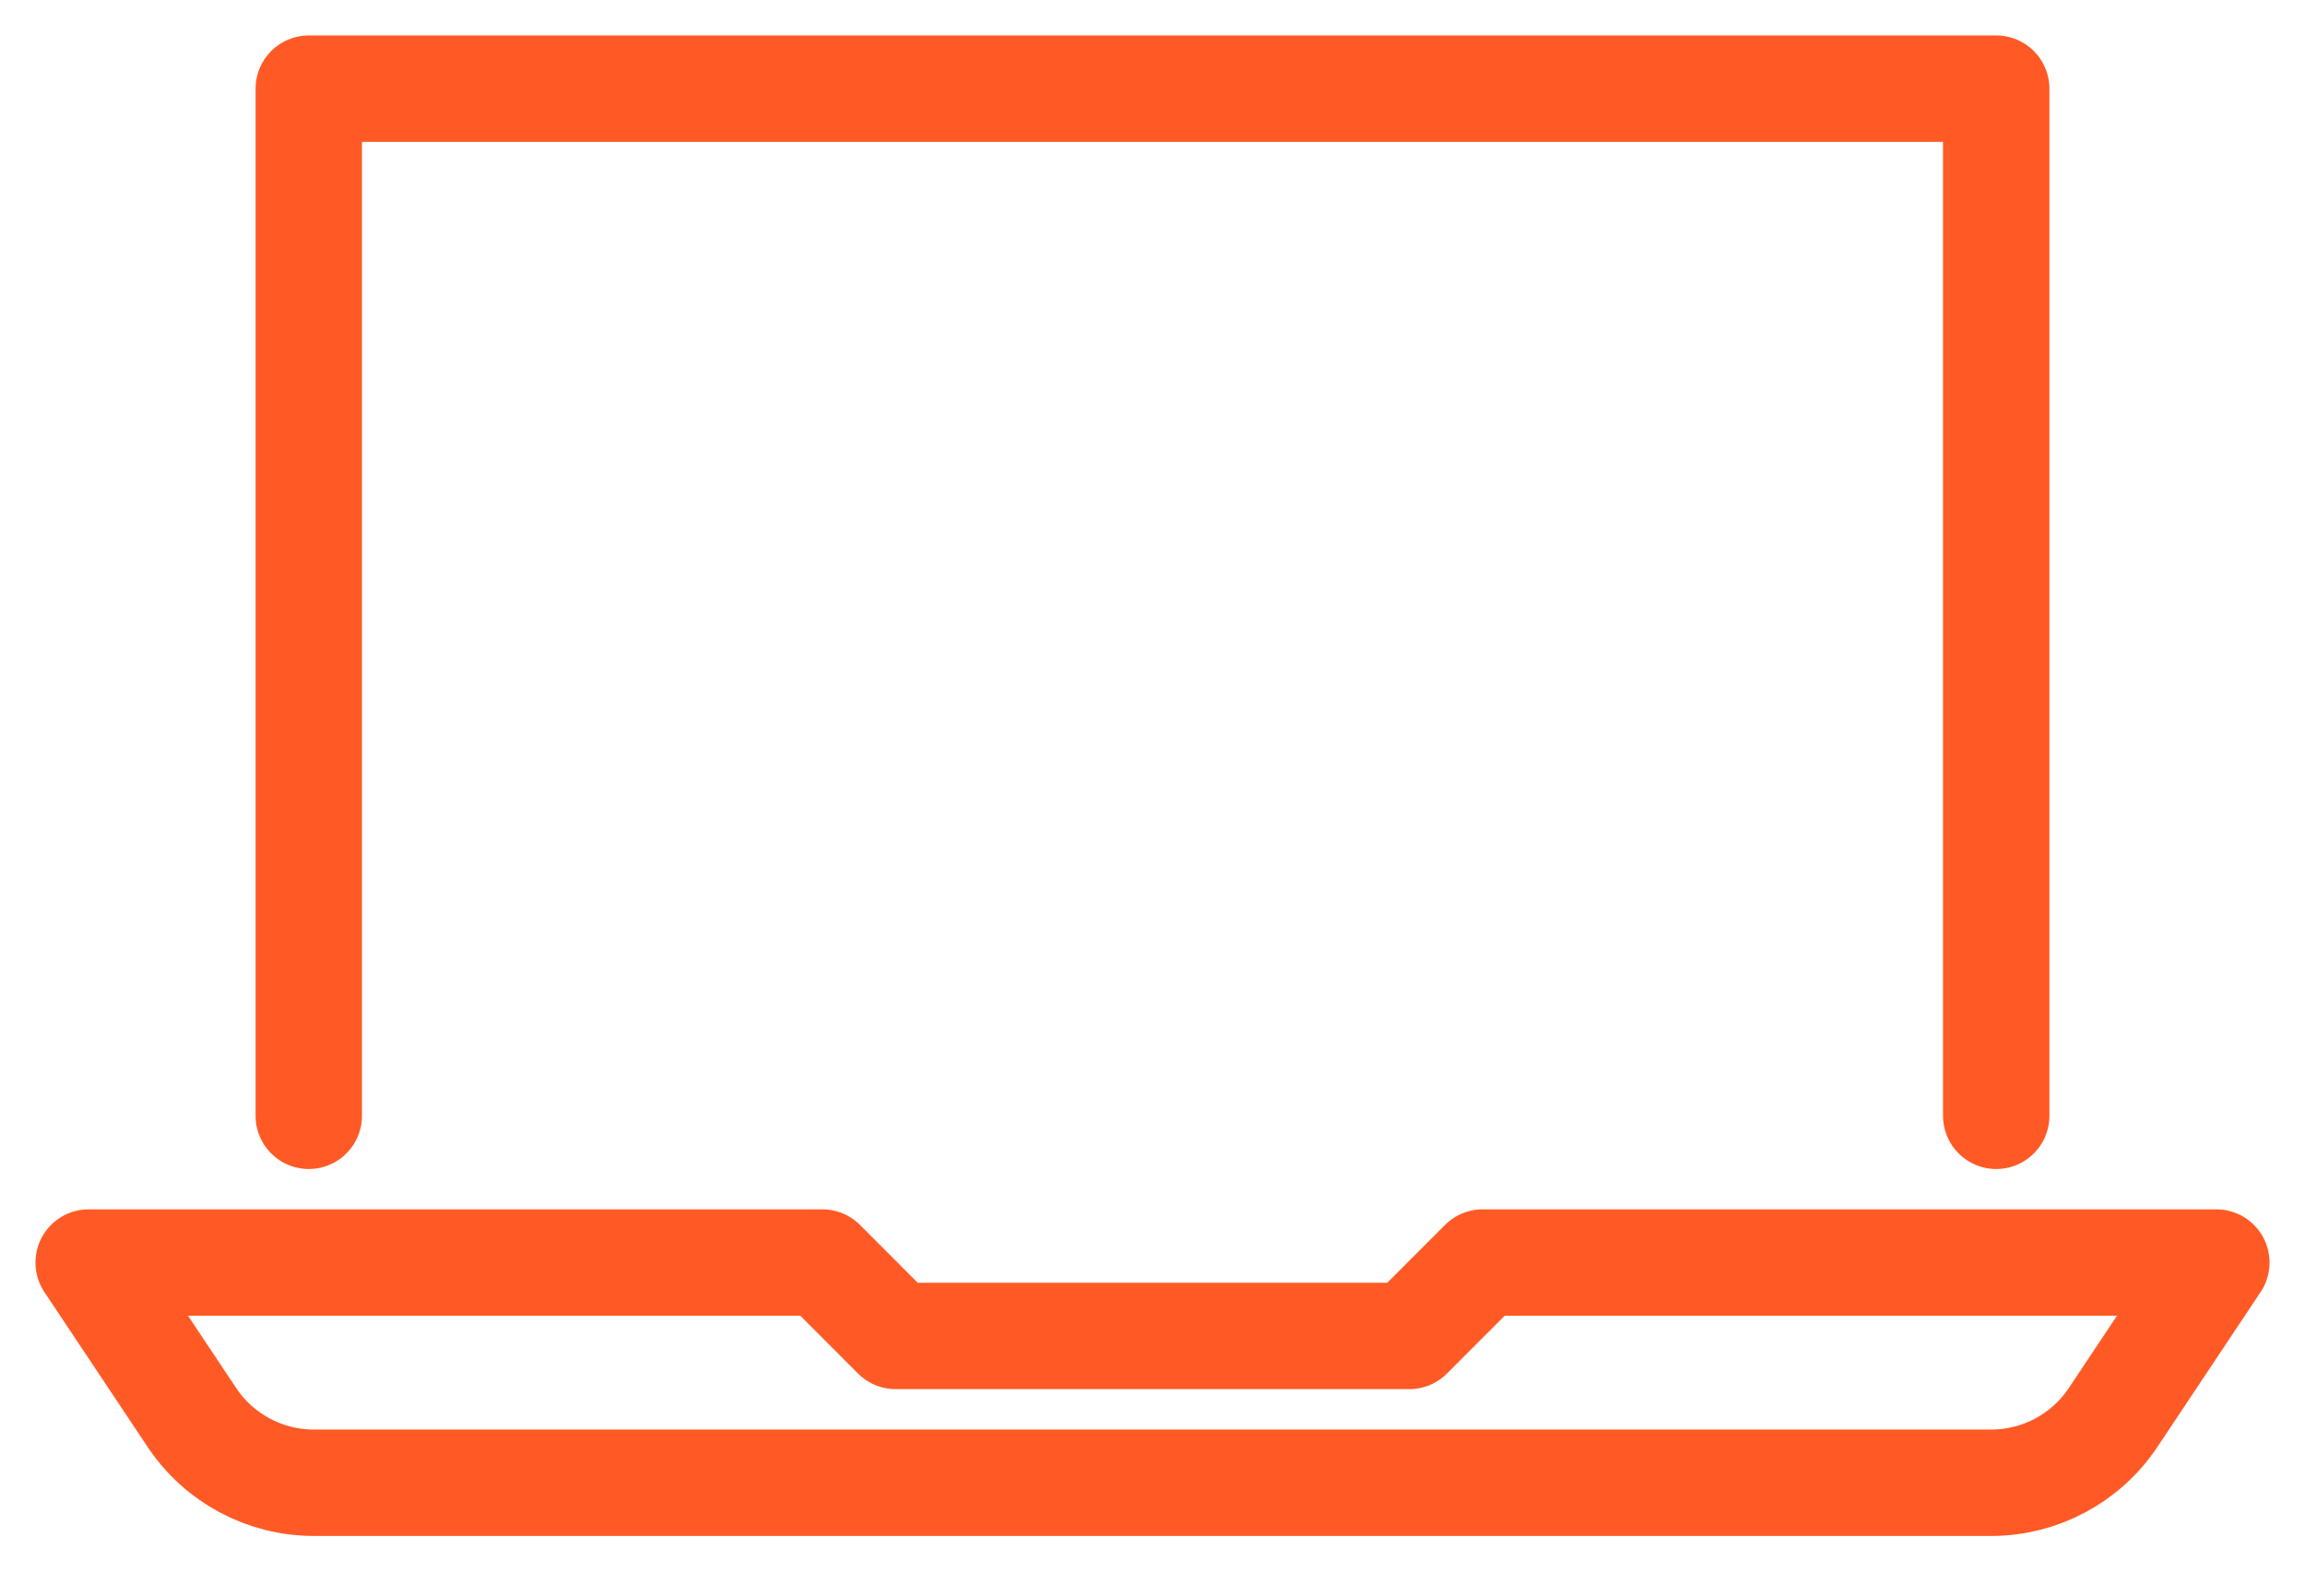 <?xml version="1.0" encoding="UTF-8"?>
<svg width="26px" height="18px" viewBox="0 0 26 18" version="1.1" xmlns="http://www.w3.org/2000/svg" xmlns:xlink="http://www.w3.org/1999/xlink">
    <title>C3F312CE-81B9-4067-BC2C-C00EDFB6685F</title>
    <g id="Resources" stroke="none" stroke-width="1" fill="none" fill-rule="evenodd" stroke-linecap="round" stroke-linejoin="round">
        <g id="Resource-listing" transform="translate(-618, -942)" stroke="#FF5A25" stroke-width="1.2">
            <g id="webinar-icon" transform="translate(619, 943)">
                <polyline id="Stroke-1" points="2.483 11.586 2.483 0 21.517 0 21.517 11.586"></polyline>
                <path d="M14.897,14.069 L15.724,13.241 L24,13.241 L22.836,14.988 C22.529,15.449 22.013,15.725 21.459,15.725 L2.541,15.725 C1.987,15.725 1.471,15.449 1.164,14.988 L0,13.241 L8.276,13.241 L9.103,14.069 L14.897,14.069 Z" id="Stroke-3"></path>
            </g>
        </g>
    </g>
</svg>